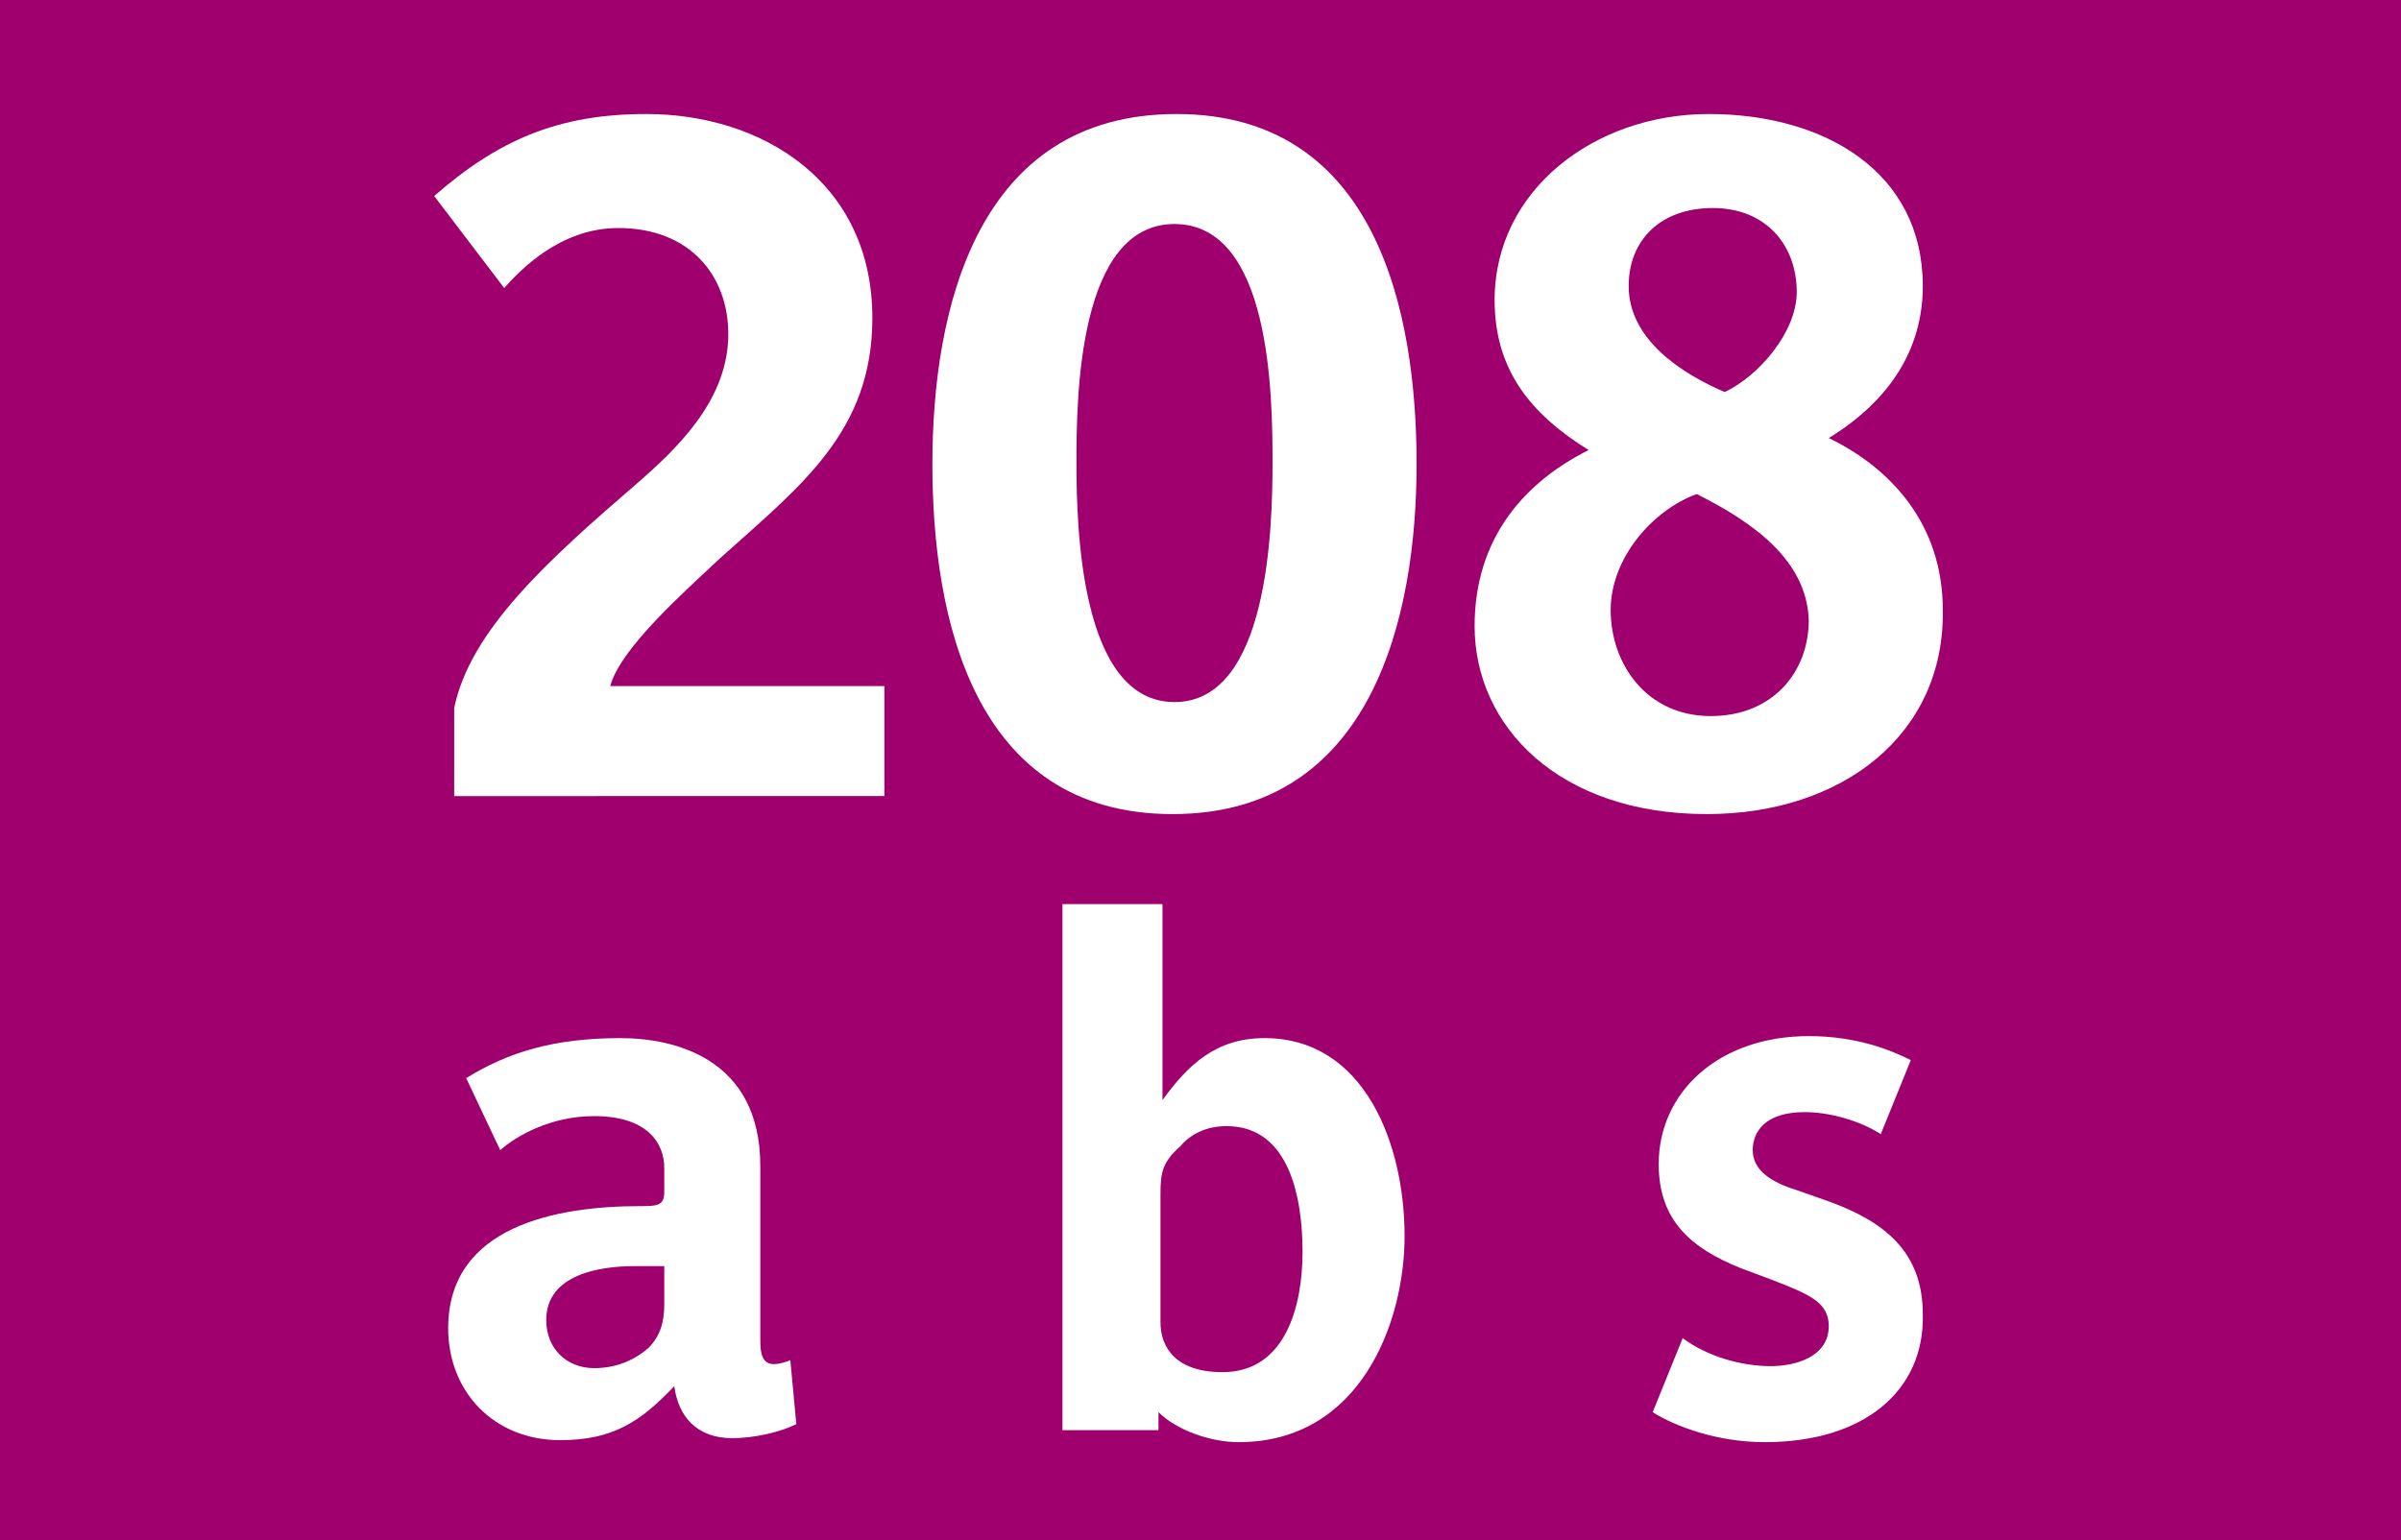 <?xml version="1.0" encoding="utf-8"?>
<!-- Generator: Adobe Illustrator 21.0.2, SVG Export Plug-In . SVG Version: 6.00 Build 0)  -->
<svg version="1.1" id="Calque_1" xmlns="http://www.w3.org/2000/svg" xmlns:xlink="http://www.w3.org/1999/xlink" x="0px" y="0px"
	 viewBox="0 0 120 77" style="enable-background:new 0 0 120 77;" xml:space="preserve">
<style type="text/css">
	.st0{fill-rule:evenodd;clip-rule:evenodd;fill:#A0006E;}
	.st1{fill:#FFFFFF;}
</style>
<rect class="st0" width="120" height="77"/>
<g>
	<path class="st1" d="M22.7,39.8v-4.4c0.8-3.9,4.7-7.4,9.1-11.2c2.2-1.9,4.6-4.3,4.6-7.5c0-2.9-1.9-5.3-5.5-5.3
		c-2.9,0-4.9,2.1-5.7,3l-3.5-4.6c3.2-2.8,6.2-4.1,10.6-4.1c5.8,0,11.3,3.4,11.3,10.2c0,5.7-3.6,8.4-7.6,12c-1.7,1.6-5,4.5-5.5,6.4
		h13.7v5.5H22.7z"/>
	<path class="st1" d="M58.6,40.7c-10,0-12-9.9-12-17.5c0-7.7,2.2-17.5,12.2-17.5s12,9.9,12,17.5C70.8,30.8,68.6,40.7,58.6,40.7z
		 M58.7,11.2c-4.8,0-4.9,8.6-4.9,11.9c0,3.3,0.2,12,4.9,12c4.7,0,4.9-8.7,4.9-12C63.6,19.7,63.5,11.2,58.7,11.2z"/>
	<path class="st1" d="M85.3,40.7c-7.4,0-11.6-4.4-11.6-9.4c0-4.4,2.5-7.2,5.7-8.8c-2.9-1.8-4.7-4-4.7-7.5c0-5.5,5-9.3,10.7-9.3
		c5.8,0,10.7,2.9,10.7,8.6c0,3.1-1.6,5.7-4.7,7.6c3.1,1.5,5.7,4.3,5.7,8.6C97.2,36.7,92.1,40.7,85.3,40.7z M84.8,24.7
		c-2.2,0.8-4.3,3.2-4.3,5.8c0,2.7,1.8,5.3,5,5.3c3.1,0,4.9-2.2,4.9-4.8C90.3,28,87.6,26.1,84.8,24.7z M85.6,10.4
		c-2.6,0-4.2,1.6-4.2,3.9c0,2.7,2.7,4.4,4.8,5.3c1.7-0.8,3.6-3,3.6-5C89.8,12.3,88.3,10.4,85.6,10.4z"/>
</g>
<g>
	<path class="st1" d="M36.6,71.9c-1.8,0-2.7-1.1-2.9-2.6C32,71.1,30.6,72,28,72c-3.3,0-5.6-2.4-5.6-5.6c0-5.1,5.4-6.1,9.6-6.1
		c0.8,0,1.2,0,1.2-0.7v-1.2c0-1.3-0.9-2.6-3.5-2.6c-2.2,0-3.9,1-4.7,1.7l-1.7-3.6c2.1-1.3,4.4-2,7.7-2c2.7,0,7,1,7,6.4v8.7
		c0,0.7,0.1,1.2,0.7,1.2c0.2,0,0.6-0.1,0.8-0.2l0.3,3.2C39,71.6,37.7,71.9,36.6,71.9z M33.2,63.3c-0.5,0-1.1,0-1.5,0
		c-1.7,0-4.4,0.4-4.4,2.7c0,1.4,1,2.4,2.4,2.4c1.1,0,2-0.4,2.7-1c0.6-0.6,0.8-1.3,0.8-2.2V63.3z"/>
	<path class="st1" d="M61.9,72.1c-1.4,0-3.1-0.6-4-1.5v0.9h-4.8V45.2h5V55c1.3-1.8,2.7-3.1,5.1-3.1c5,0,7,5.3,7,9.9
		C70.2,66.1,68,72.1,61.9,72.1z M61.3,56.3c-1,0-1.8,0.4-2.3,1c-0.9,0.8-1,1.3-1,2.4v6.4c0,1.3,0.8,2.5,3.1,2.5c3.2,0,4-3.4,4-6
		C65.1,60,64.5,56.3,61.3,56.3z"/>
	<path class="st1" d="M88.2,72.1c-2.4,0-4.5-0.8-5.6-1.5l1.5-3.7c1.2,0.9,2.9,1.4,4.4,1.4c1.3,0,2.9-0.5,2.9-2c0-1.2-1-1.6-2.8-2.3
		l-1.6-0.6c-2.5-1-4.1-2.4-4.1-5.2c0-3.6,3-6.4,7.5-6.4c2.4,0,4.1,0.7,5.1,1.2l-1.5,3.7c-1.1-0.7-2.6-1.1-3.8-1.1
		c-2,0-2.6,1-2.6,1.9c0,1,0.9,1.6,2.2,2l1.7,0.6c2.7,1,4.6,2.5,4.6,5.6C96.2,69.5,93.2,72.1,88.2,72.1z"/>
</g>
</svg>

